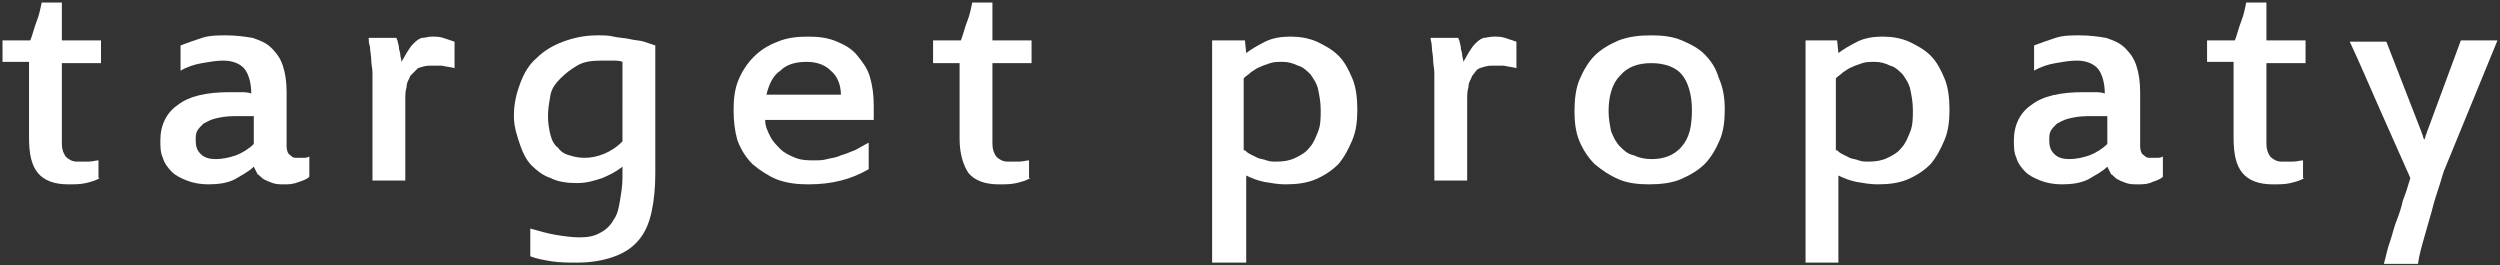 <?xml version="1.0" encoding="utf-8"?>
<!-- Generator: Adobe Illustrator 25.2.1, SVG Export Plug-In . SVG Version: 6.00 Build 0)  -->
<svg version="1.1" id="レイヤー_1" xmlns="http://www.w3.org/2000/svg" xmlns:xlink="http://www.w3.org/1999/xlink" x="0px"
	 y="0px" viewBox="0 0 198 21" style="enable-background:new 0 0 198 21;" xml:space="preserve">
<rect x="0" y="0" width="198" height="21" fill="#333333" stroke="none"/>
<style type="text/css">
	.st0{fill:#FFFFFF;}
</style>
<g>
	<g>
		<path class="st0" d="M7.9,14.1c-0.3,0.2-0.7,0.3-1.1,0.4s-0.9,0.1-1.4,0.1c-1.1,0-1.9-0.3-2.4-0.9c-0.5-0.6-0.7-1.5-0.7-2.8v-6
			H0.2V3.2h2.2c0.2-0.5,0.3-1,0.5-1.5c0.2-0.5,0.3-1,0.4-1.5h1.6v3H8v1.8H4.9v6.4c0,0.4,0.1,0.7,0.3,1c0.2,0.2,0.5,0.4,0.9,0.4
			c0.3,0,0.7,0,0.9,0c0.3,0,0.6-0.1,0.8-0.1V14.1z"/>
		<path class="st0" d="M22.5,14.6c-0.3,0-0.6,0-0.9-0.1c-0.3-0.1-0.5-0.2-0.7-0.3c-0.2-0.1-0.3-0.3-0.5-0.4
			c-0.1-0.2-0.2-0.4-0.3-0.6c-0.4,0.4-1,0.7-1.5,1c-0.6,0.3-1.3,0.4-2.1,0.4c-0.6,0-1.2-0.1-1.7-0.3c-0.5-0.2-0.9-0.4-1.2-0.7
			c-0.3-0.3-0.6-0.7-0.7-1.1c-0.2-0.4-0.2-0.9-0.2-1.4c0-1.2,0.5-2.2,1.4-2.8c0.9-0.7,2.3-1,4.1-1c0.3,0,0.5,0,0.8,0
			c0.3,0,0.6,0,0.9,0.1c0-0.8-0.2-1.5-0.5-1.9c-0.3-0.4-0.9-0.7-1.7-0.7c-0.6,0-1.1,0.1-1.7,0.2c-0.6,0.1-1.2,0.3-1.7,0.6v-2
			c0.5-0.2,1.1-0.4,1.7-0.6s1.3-0.2,1.9-0.2c0.8,0,1.5,0.1,2.1,0.2c0.6,0.2,1.1,0.4,1.5,0.8c0.4,0.4,0.7,0.8,0.9,1.4
			s0.3,1.3,0.3,2.1v4.3c0,0.3,0.1,0.6,0.3,0.7c0.2,0.2,0.3,0.2,0.5,0.2c0.2,0,0.4,0,0.5,0c0.2,0,0.3,0,0.5-0.1v1.6
			c-0.2,0.2-0.5,0.3-0.8,0.4C23.2,14.6,22.9,14.6,22.5,14.6z M20,9.2c-0.2,0-0.4,0-0.7,0c-0.3,0-0.5,0-0.8,0c-0.6,0-1.1,0.1-1.5,0.2
			c-0.4,0.1-0.7,0.3-0.9,0.4c-0.2,0.2-0.4,0.4-0.5,0.6c-0.1,0.2-0.1,0.5-0.1,0.7c0,0.5,0.1,0.8,0.4,1.1c0.3,0.3,0.7,0.4,1.2,0.4
			c0.5,0,1-0.1,1.6-0.3c0.5-0.2,1-0.5,1.4-0.9V9.2z"/>
		<path class="st0" d="M34.2,2.9c0.3,0,0.6,0,0.9,0.1s0.6,0.2,0.9,0.3v2.1c-0.3-0.1-0.6-0.1-1-0.2c-0.3,0-0.7,0-1,0
			c-0.3,0-0.6,0.1-0.9,0.2c-0.2,0.2-0.4,0.4-0.6,0.6c-0.1,0.3-0.3,0.5-0.3,0.9c-0.1,0.3-0.1,0.7-0.1,1v6.4h-2.6V6.9
			c0-0.3,0-0.7,0-1.1c0-0.4-0.1-0.7-0.1-1.1c0-0.3-0.1-0.7-0.1-1c-0.1-0.3-0.1-0.5-0.1-0.7h2.2c0,0.1,0.1,0.2,0.1,0.3
			c0,0.1,0.1,0.3,0.1,0.5c0,0.2,0.1,0.3,0.1,0.5c0,0.2,0.1,0.4,0.1,0.6c0.1-0.2,0.3-0.5,0.4-0.7c0.2-0.3,0.3-0.5,0.5-0.7
			c0.2-0.2,0.4-0.4,0.7-0.5C33.7,3,33.9,2.9,34.2,2.9z"/>
		<path class="st0" d="M40.7,9.2c0-1,0.2-1.8,0.5-2.6c0.3-0.8,0.7-1.5,1.3-2c0.6-0.6,1.3-1,2.1-1.3c0.8-0.3,1.7-0.5,2.7-0.5
			c0.5,0,0.9,0,1.3,0.1s0.9,0.1,1.3,0.2c0.4,0.1,0.8,0.1,1.1,0.2c0.3,0.1,0.6,0.2,0.9,0.3v10.1c0,1.2-0.1,2.2-0.3,3.1
			s-0.5,1.6-1,2.2c-0.5,0.6-1.1,1-1.9,1.3s-1.8,0.5-3,0.5c-0.7,0-1.3,0-2-0.1c-0.6-0.1-1.2-0.2-1.7-0.4v-2.2c0.7,0.2,1.4,0.4,2,0.5
			s1.3,0.2,1.9,0.2c0.7,0,1.2-0.1,1.7-0.4c0.4-0.2,0.8-0.6,1-1c0.3-0.4,0.4-0.9,0.5-1.5c0.1-0.6,0.2-1.2,0.2-1.8v-0.9
			c-0.5,0.4-1.1,0.7-1.6,0.9c-0.6,0.2-1.2,0.4-2,0.4c-0.8,0-1.5-0.1-2.1-0.4c-0.6-0.2-1.1-0.6-1.5-1s-0.7-1-0.9-1.6
			S40.7,10.1,40.7,9.2z M43.4,9.2c0,0.6,0.1,1.1,0.2,1.5c0.1,0.4,0.3,0.8,0.6,1c0.2,0.3,0.5,0.5,0.9,0.6c0.3,0.1,0.7,0.2,1.2,0.2
			c0.5,0,1-0.1,1.5-0.3c0.5-0.2,1-0.5,1.5-1V4.9c-0.2-0.1-0.5-0.1-0.8-0.1s-0.6,0-0.9,0c-0.8,0-1.4,0.1-1.9,0.4
			c-0.5,0.3-0.9,0.6-1.3,1S43.7,7,43.6,7.5C43.5,8.1,43.4,8.6,43.4,9.2z"/>
		<path class="st0" d="M58.1,8.7c0-0.9,0.1-1.7,0.4-2.4c0.3-0.7,0.7-1.3,1.2-1.8c0.5-0.5,1.1-0.9,1.9-1.2C62.3,3,63.1,2.9,64,2.9
			c0.9,0,1.6,0.1,2.3,0.4c0.7,0.3,1.2,0.6,1.6,1.1c0.4,0.5,0.8,1,1,1.7c0.2,0.7,0.3,1.4,0.3,2.3v1.1h-8.6c0,0.5,0.2,0.9,0.4,1.3
			c0.2,0.4,0.5,0.7,0.8,1c0.3,0.3,0.7,0.5,1.2,0.7c0.5,0.2,1,0.2,1.5,0.2c0.3,0,0.7,0,1-0.1c0.4-0.1,0.7-0.1,1.1-0.3
			c0.4-0.1,0.8-0.3,1.1-0.4c0.4-0.2,0.7-0.4,1.1-0.6v2.1c-0.7,0.4-1.4,0.7-2.2,0.9c-0.8,0.2-1.6,0.3-2.6,0.3c-0.9,0-1.7-0.1-2.5-0.4
			c-0.7-0.3-1.3-0.7-1.9-1.2c-0.5-0.5-0.9-1.1-1.2-1.9C58.2,10.4,58.1,9.6,58.1,8.7z M63.9,4.9c-0.9,0-1.6,0.2-2.1,0.7
			c-0.6,0.4-0.9,1.1-1.1,1.9h5.9c0-0.8-0.3-1.5-0.8-1.9C65.4,5.2,64.8,4.9,63.9,4.9z"/>
		<path class="st0" d="M81.6,14.1c-0.3,0.2-0.7,0.3-1.1,0.4s-0.9,0.1-1.4,0.1c-1.1,0-1.9-0.3-2.4-0.9C76.3,13.1,76,12.2,76,11v-6
			h-2.1V3.2h2.2c0.2-0.5,0.3-1,0.5-1.5c0.2-0.5,0.3-1,0.4-1.5h1.6v3h3.1v1.8h-3.1v6.4c0,0.4,0.1,0.7,0.3,1c0.2,0.2,0.5,0.4,0.9,0.4
			c0.3,0,0.7,0,0.9,0c0.3,0,0.6-0.1,0.8-0.1V14.1z"/>
		<path class="st0" d="M96,3.2h2.6l0.1,1c0.4-0.3,0.9-0.6,1.5-0.9c0.6-0.3,1.3-0.4,2-0.4c0.7,0,1.4,0.1,2.1,0.4
			c0.6,0.3,1.2,0.6,1.7,1.1c0.5,0.5,0.8,1.1,1.1,1.8c0.3,0.7,0.4,1.6,0.4,2.5c0,0.9-0.1,1.7-0.4,2.4c-0.3,0.7-0.6,1.3-1.1,1.9
			c-0.5,0.5-1.1,0.9-1.8,1.2s-1.5,0.4-2.4,0.4c-0.6,0-1.1-0.1-1.7-0.2c-0.5-0.1-1-0.3-1.4-0.5v6.9H96V3.2z M98.6,11.9
			c0.1,0.1,0.2,0.2,0.4,0.3s0.4,0.2,0.6,0.3c0.2,0.1,0.5,0.1,0.7,0.2c0.3,0.1,0.5,0.1,0.8,0.1c0.6,0,1.1-0.1,1.5-0.3
			c0.4-0.2,0.8-0.4,1.1-0.8c0.3-0.3,0.5-0.8,0.7-1.3c0.2-0.5,0.2-1.1,0.2-1.7c0-0.6-0.1-1.1-0.2-1.6c-0.1-0.5-0.4-0.9-0.6-1.2
			c-0.3-0.3-0.6-0.6-1-0.7c-0.4-0.2-0.8-0.3-1.2-0.3c-0.4,0-0.7,0-1,0.1c-0.3,0.1-0.6,0.2-0.8,0.3c-0.3,0.1-0.5,0.3-0.7,0.4
			c-0.2,0.2-0.4,0.3-0.6,0.5V11.9z"/>
		<path class="st0" d="M118.3,2.9c0.3,0,0.6,0,0.9,0.1s0.6,0.2,0.9,0.3v2.1c-0.3-0.1-0.6-0.1-1-0.2c-0.3,0-0.7,0-1,0
			c-0.3,0-0.6,0.1-0.9,0.2s-0.4,0.4-0.6,0.6c-0.1,0.3-0.3,0.5-0.3,0.9c-0.1,0.3-0.1,0.7-0.1,1v6.4h-2.6V6.9c0-0.3,0-0.7,0-1.1
			c0-0.4-0.1-0.7-0.1-1.1c0-0.3-0.1-0.7-0.1-1s-0.1-0.5-0.1-0.7h2.2c0,0.1,0.1,0.2,0.1,0.3c0,0.1,0.1,0.3,0.1,0.5
			c0,0.2,0.1,0.3,0.1,0.5s0.1,0.4,0.1,0.6c0.1-0.2,0.3-0.5,0.4-0.7c0.2-0.3,0.3-0.5,0.5-0.7c0.2-0.2,0.4-0.4,0.7-0.5
			C117.7,3,118,2.9,118.3,2.9z"/>
		<path class="st0" d="M136.6,8.7c0,0.9-0.1,1.7-0.4,2.4c-0.3,0.7-0.7,1.4-1.2,1.9c-0.5,0.5-1.2,0.9-1.9,1.2
			c-0.7,0.3-1.6,0.4-2.5,0.4c-0.9,0-1.7-0.1-2.4-0.4s-1.3-0.7-1.9-1.2c-0.5-0.5-0.9-1.1-1.2-1.8c-0.3-0.7-0.4-1.5-0.4-2.4
			c0-0.9,0.1-1.8,0.4-2.5c0.3-0.7,0.7-1.4,1.2-1.9c0.5-0.5,1.2-0.9,1.9-1.2c0.8-0.3,1.6-0.4,2.6-0.4c0.9,0,1.7,0.1,2.4,0.4
			c0.7,0.3,1.3,0.6,1.8,1.1c0.5,0.5,0.9,1.1,1.1,1.8C136.5,7,136.6,7.8,136.6,8.7z M134,8.7c0-1.2-0.3-2.2-0.8-2.8S131.8,5,130.8,5
			c-1.1,0-1.9,0.3-2.5,1c-0.6,0.6-0.9,1.6-0.9,2.8c0,0.6,0.1,1.1,0.2,1.6c0.2,0.5,0.4,0.9,0.7,1.2c0.3,0.3,0.6,0.6,1.1,0.7
			c0.4,0.2,0.9,0.3,1.4,0.3c1,0,1.8-0.3,2.4-1S134,10,134,8.7z"/>
		<path class="st0" d="M142.9,3.2h2.6l0.1,1c0.4-0.3,0.9-0.6,1.5-0.9c0.6-0.3,1.3-0.4,2-0.4c0.7,0,1.4,0.1,2.1,0.4
			c0.6,0.3,1.2,0.6,1.7,1.1c0.5,0.5,0.8,1.1,1.1,1.8c0.3,0.7,0.4,1.6,0.4,2.5c0,0.9-0.1,1.7-0.4,2.4c-0.3,0.7-0.6,1.3-1.1,1.9
			c-0.5,0.5-1.1,0.9-1.8,1.2s-1.5,0.4-2.4,0.4c-0.6,0-1.1-0.1-1.7-0.2c-0.5-0.1-1-0.3-1.4-0.5v6.9h-2.6V3.2z M145.5,11.9
			c0.1,0.1,0.2,0.2,0.4,0.3s0.4,0.2,0.6,0.3c0.2,0.1,0.5,0.1,0.7,0.2c0.3,0.1,0.5,0.1,0.8,0.1c0.6,0,1.1-0.1,1.5-0.3
			c0.4-0.2,0.8-0.4,1.1-0.8c0.3-0.3,0.5-0.8,0.7-1.3c0.2-0.5,0.2-1.1,0.2-1.7c0-0.6-0.1-1.1-0.2-1.6c-0.1-0.5-0.4-0.9-0.6-1.2
			c-0.3-0.3-0.6-0.6-1-0.7c-0.4-0.2-0.8-0.3-1.2-0.3c-0.4,0-0.7,0-1,0.1c-0.3,0.1-0.6,0.2-0.8,0.3c-0.3,0.1-0.5,0.3-0.7,0.4
			c-0.2,0.2-0.4,0.3-0.6,0.5V11.9z"/>
		<path class="st0" d="M169.3,14.6c-0.3,0-0.6,0-0.9-0.1c-0.3-0.1-0.5-0.2-0.7-0.3c-0.2-0.1-0.3-0.3-0.5-0.4
			c-0.1-0.2-0.2-0.4-0.3-0.6c-0.4,0.4-1,0.7-1.5,1c-0.6,0.3-1.3,0.4-2.1,0.4c-0.6,0-1.2-0.1-1.7-0.3c-0.5-0.2-0.9-0.4-1.2-0.7
			c-0.3-0.3-0.6-0.7-0.7-1.1c-0.2-0.4-0.2-0.9-0.2-1.4c0-1.2,0.5-2.2,1.4-2.8c0.9-0.7,2.3-1,4.1-1c0.3,0,0.5,0,0.8,0
			c0.3,0,0.6,0,0.9,0.1c0-0.8-0.2-1.5-0.5-1.9c-0.3-0.4-0.9-0.7-1.7-0.7c-0.6,0-1.1,0.1-1.7,0.2c-0.6,0.1-1.2,0.3-1.7,0.6v-2
			c0.5-0.2,1.1-0.4,1.7-0.6s1.3-0.2,1.9-0.2c0.8,0,1.5,0.1,2.1,0.2c0.6,0.2,1.1,0.4,1.5,0.8c0.4,0.4,0.7,0.8,0.9,1.4
			s0.3,1.3,0.3,2.1v4.3c0,0.3,0.1,0.6,0.3,0.7c0.2,0.2,0.3,0.2,0.5,0.2c0.2,0,0.4,0,0.5,0c0.2,0,0.3,0,0.5-0.1v1.6
			c-0.2,0.2-0.5,0.3-0.8,0.4C170.1,14.6,169.7,14.6,169.3,14.6z M166.8,9.2c-0.2,0-0.4,0-0.7,0c-0.3,0-0.5,0-0.8,0
			c-0.6,0-1.1,0.1-1.5,0.2c-0.4,0.1-0.7,0.3-0.9,0.4c-0.2,0.2-0.4,0.4-0.5,0.6c-0.1,0.2-0.1,0.5-0.1,0.7c0,0.5,0.1,0.8,0.4,1.1
			c0.3,0.3,0.7,0.4,1.2,0.4c0.5,0,1-0.1,1.6-0.3c0.5-0.2,1-0.5,1.4-0.9V9.2z"/>
		<path class="st0" d="M182.5,14.1c-0.3,0.2-0.7,0.3-1.1,0.4s-0.9,0.1-1.4,0.1c-1.1,0-1.9-0.3-2.4-0.9c-0.5-0.6-0.7-1.5-0.7-2.8v-6
			h-2.1V3.2h2.2c0.2-0.5,0.3-1,0.5-1.5c0.2-0.5,0.3-1,0.4-1.5h1.6v3h3.1v1.8h-3.1v6.4c0,0.4,0.1,0.7,0.3,1c0.2,0.2,0.5,0.4,0.9,0.4
			c0.3,0,0.7,0,0.9,0c0.3,0,0.6-0.1,0.8-0.1V14.1z"/>
		<path class="st0" d="M197.8,3.2l-4.1,10c-0.2,0.4-0.3,0.9-0.5,1.5c-0.2,0.6-0.4,1.2-0.6,2c-0.2,0.7-0.4,1.4-0.6,2.1
			c-0.2,0.7-0.4,1.4-0.5,2.1h-2.7c0.2-0.7,0.3-1.3,0.5-1.8c0.2-0.6,0.3-1.1,0.5-1.6c0.2-0.5,0.4-1.1,0.5-1.6
			c0.2-0.5,0.4-1.1,0.6-1.8c-0.8-1.8-1.6-3.6-2.4-5.4c-0.8-1.8-1.6-3.7-2.4-5.4h2.9l2.8,7.2c0,0.1,0.1,0.2,0.1,0.3
			c0,0.1,0.1,0.2,0.1,0.3c0-0.1,0.1-0.2,0.1-0.3c0-0.1,0.1-0.2,0.1-0.3l2.7-7.3H197.8z"/>
	</g>
</g>
</svg>
